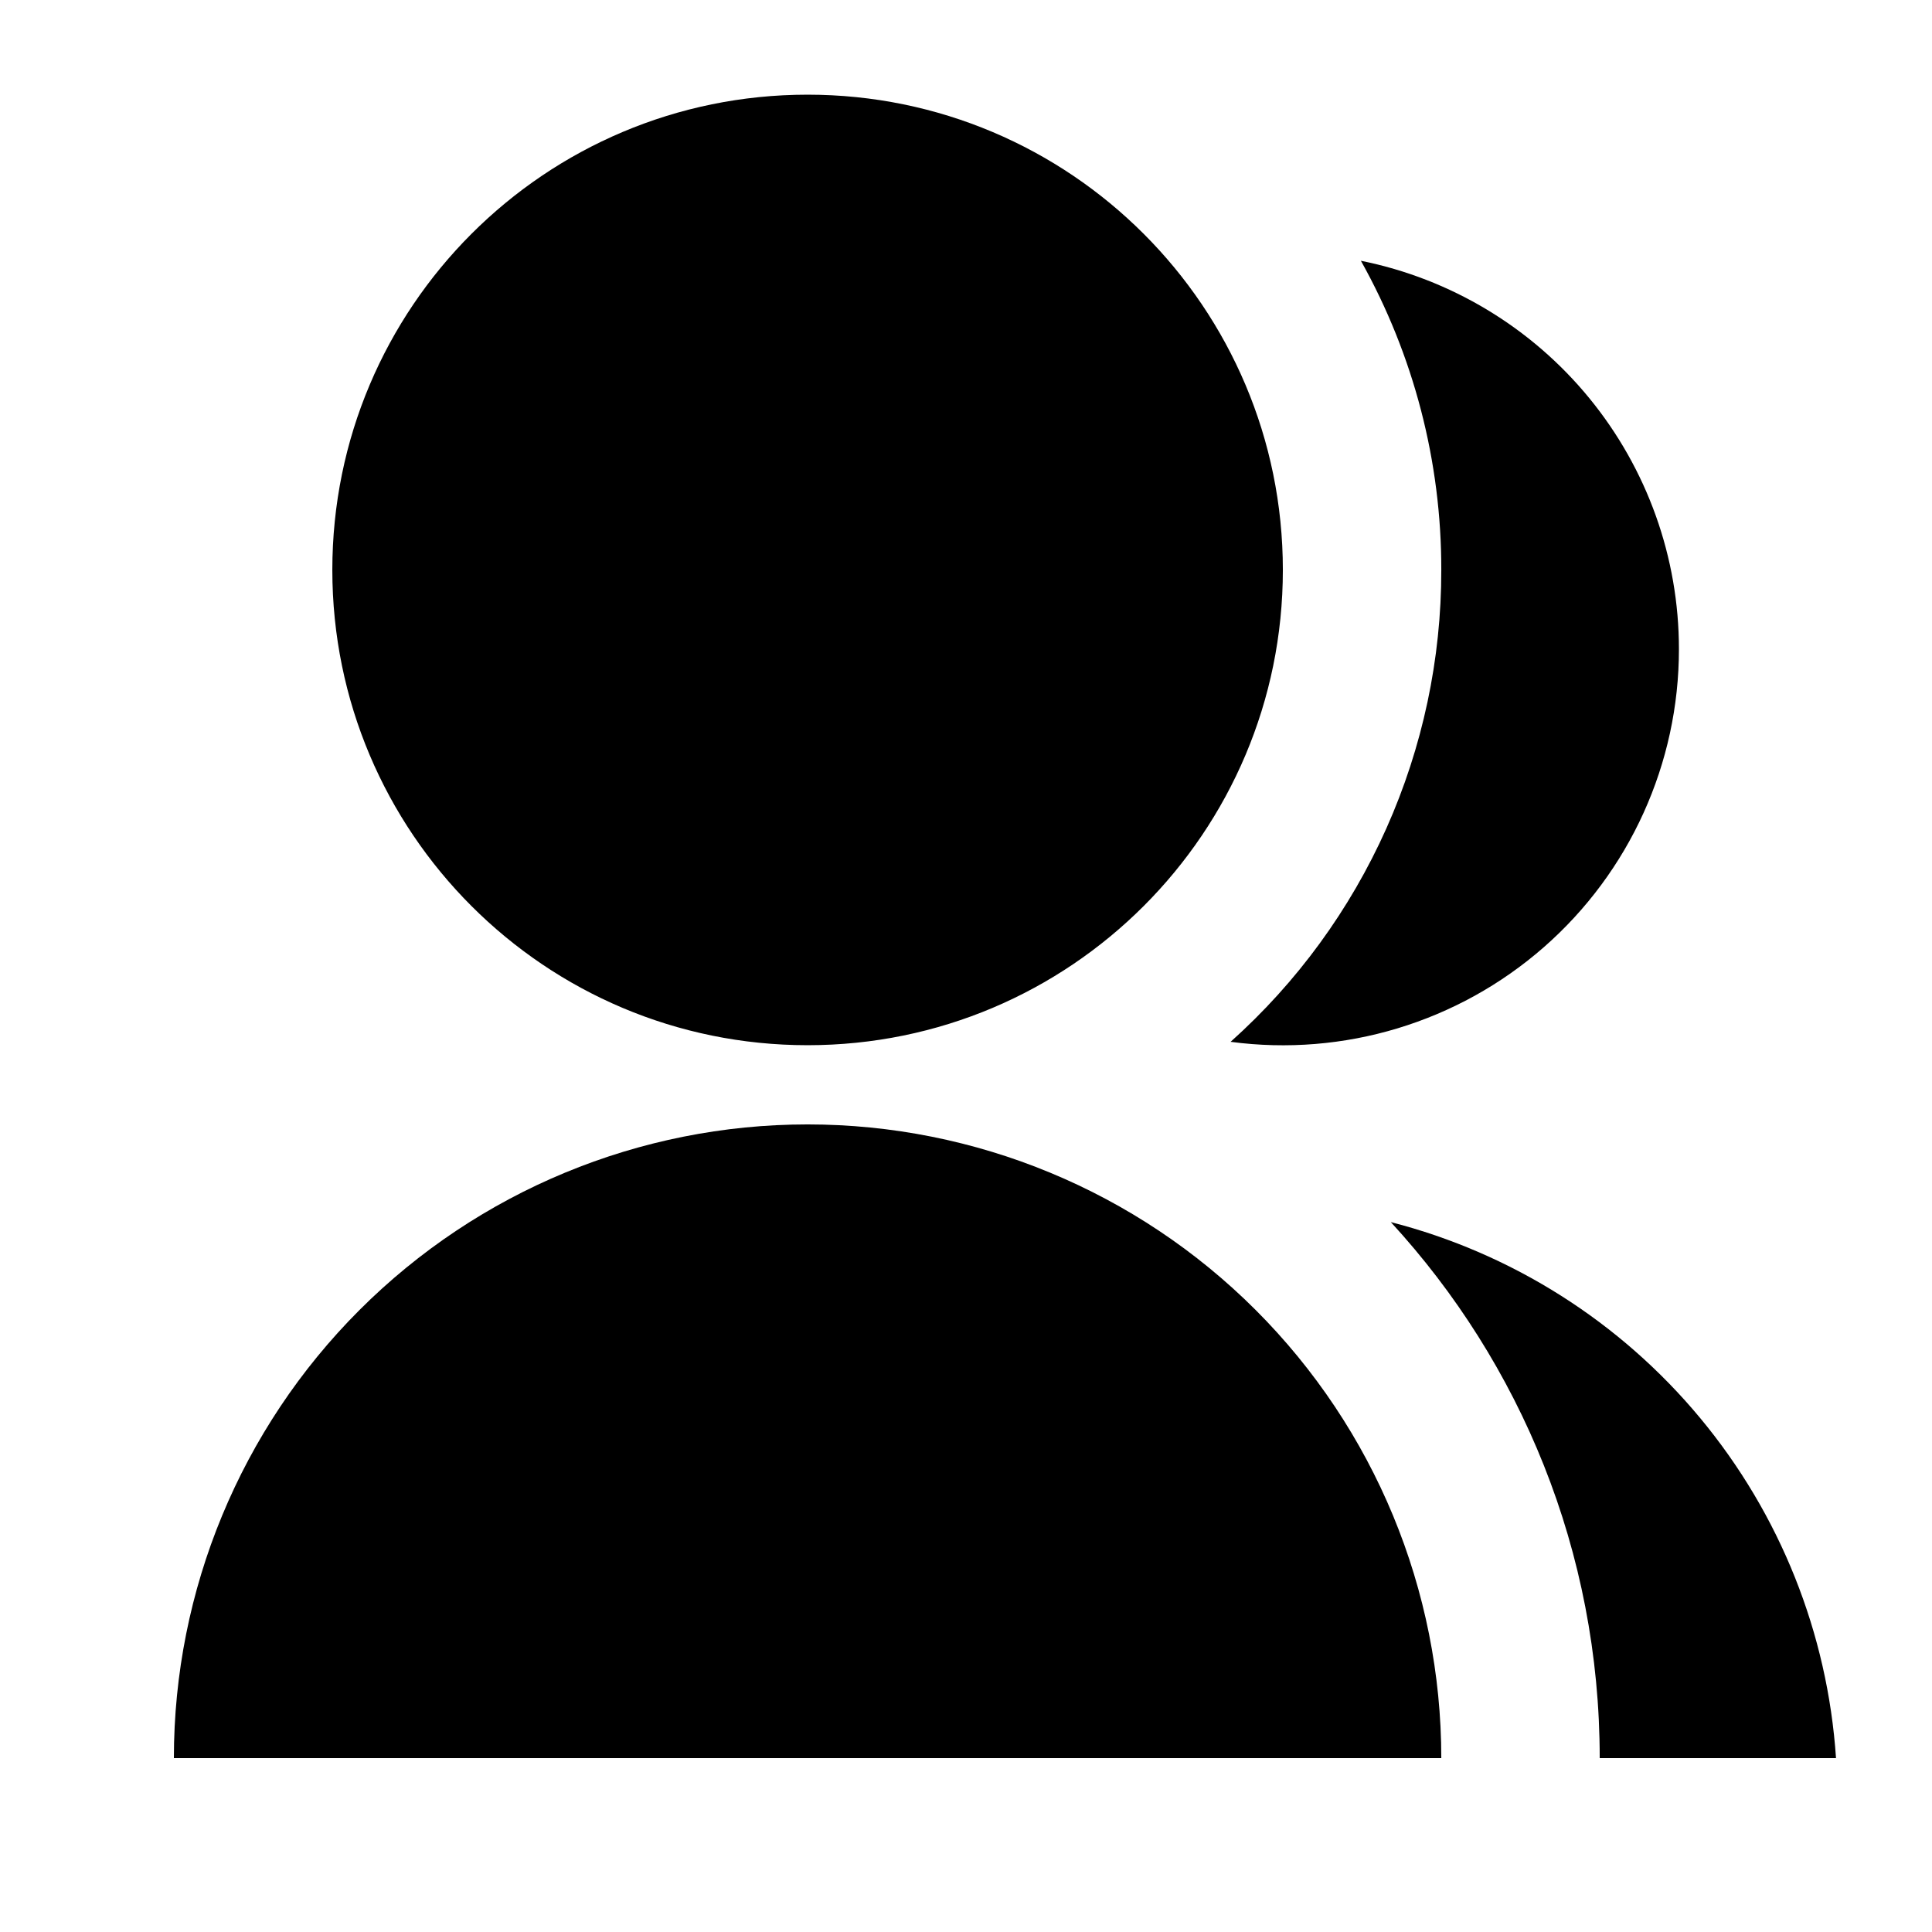 <?xml version="1.0" encoding="UTF-8"?>
<!-- Uploaded to: ICON Repo, www.svgrepo.com, Generator: ICON Repo Mixer Tools -->
<svg fill="#000000" width="800px" height="800px" version="1.1" viewBox="144 144 512 512" xmlns="http://www.w3.org/2000/svg">
 <path d="m190.08 609.92c0-44.539 17.691-87.254 49.188-118.75 31.492-31.496 74.211-49.188 118.75-49.188s87.254 17.691 118.75 49.188c31.496 31.492 49.188 74.207 49.188 118.75zm167.94-188.93c-69.59 0-125.95-56.363-125.95-125.95s56.363-125.95 125.95-125.95 125.95 56.363 125.95 125.95-56.363 125.95-125.95 125.95zm154.57 46.875-0.004 0.004c32.109 8.25 60.801 26.426 81.98 51.93 21.184 25.504 33.777 57.043 35.996 90.121h-62.621c0-54.789-20.992-104.67-55.355-142.05zm-42.469-47.777v0.004c17.59-15.734 31.656-35.008 41.281-56.559 9.621-21.551 14.582-44.891 14.555-68.492 0.047-28.688-7.293-56.902-21.305-81.934 23.777 4.777 45.164 17.641 60.527 36.406 15.367 18.762 23.762 42.266 23.754 66.52 0.012 30.258-13.035 59.047-35.801 78.984-22.762 19.934-53.02 29.074-83.012 25.074z"/>
</svg>